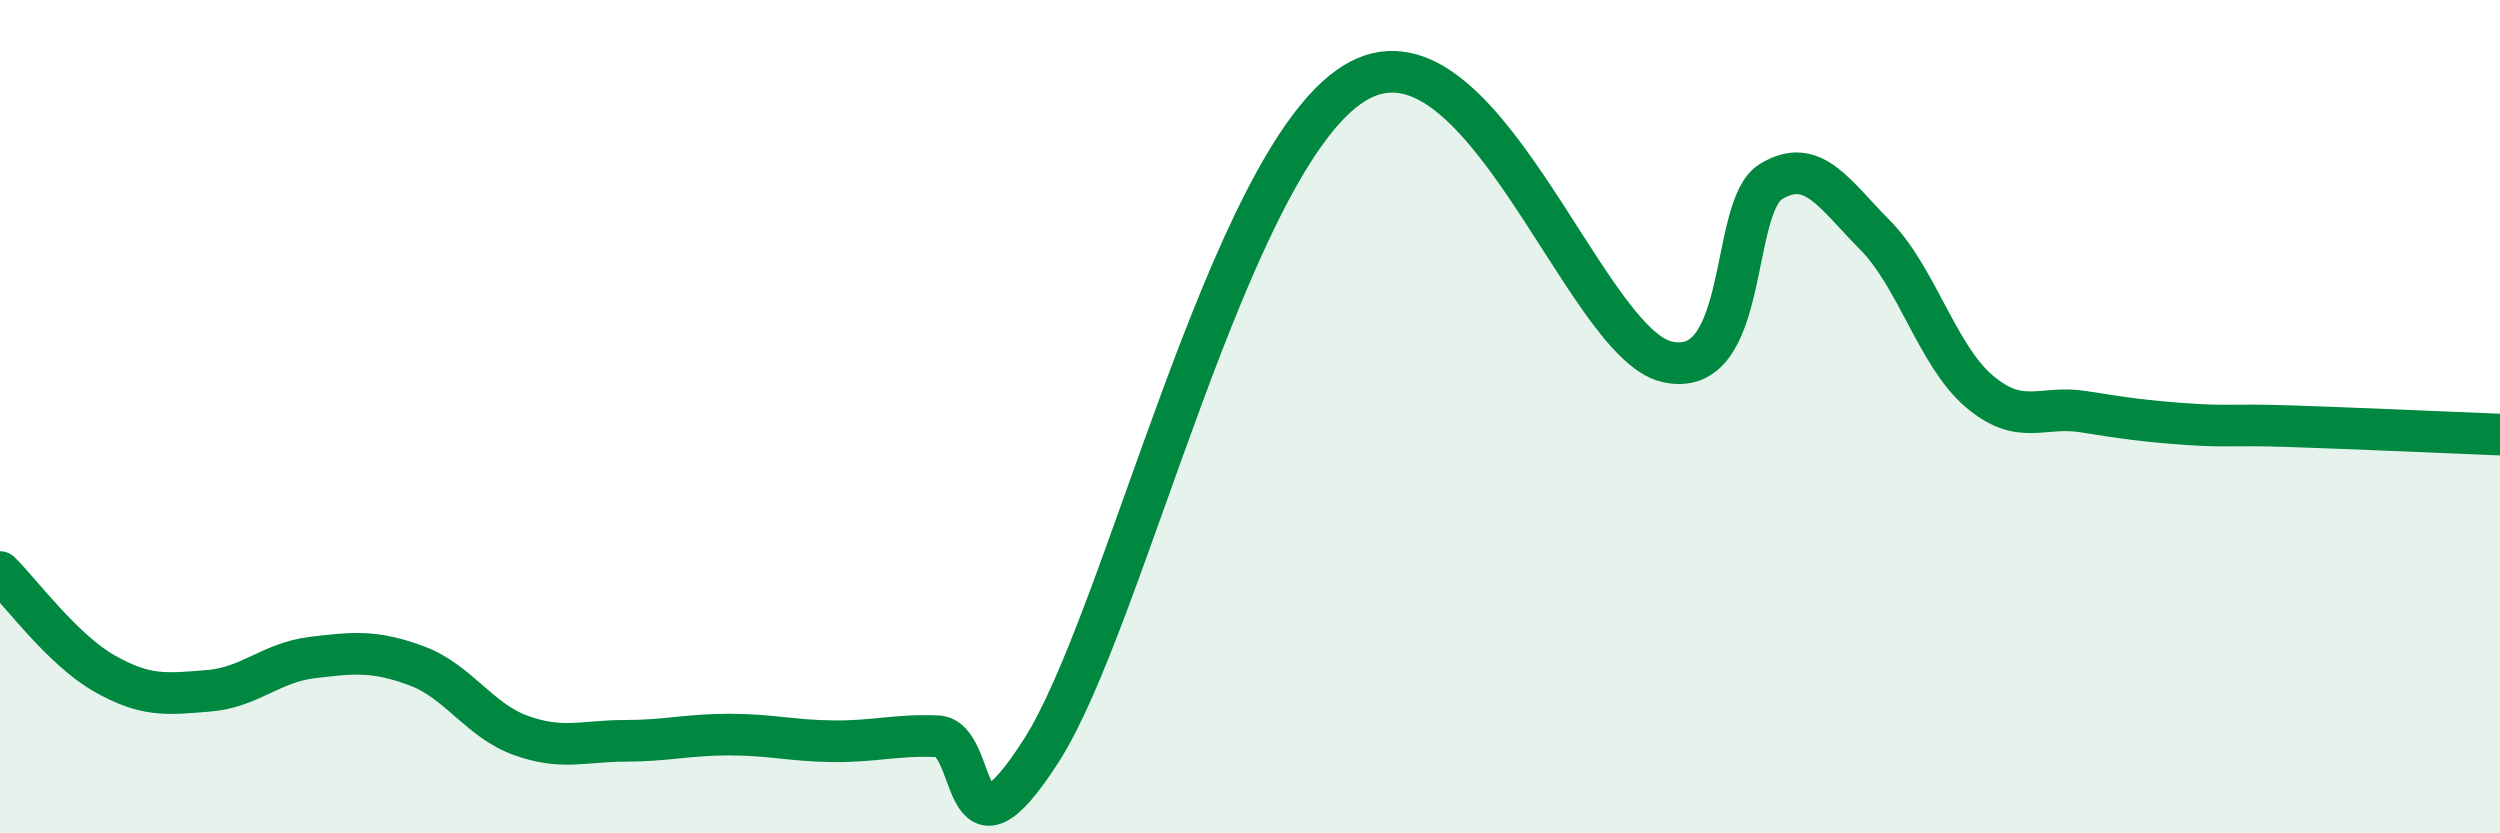
    <svg width="60" height="20" viewBox="0 0 60 20" xmlns="http://www.w3.org/2000/svg">
      <path
        d="M 0,13.73 C 0.5,14.22 1.5,15.59 2.5,16.16 C 3.5,16.73 4,16.66 5,16.58 C 6,16.5 6.5,15.9 7.5,15.78 C 8.5,15.66 9,15.61 10,15.98 C 11,16.35 11.5,17.29 12.5,17.65 C 13.5,18.01 14,17.78 15,17.78 C 16,17.78 16.5,17.63 17.5,17.63 C 18.5,17.63 19,17.78 20,17.79 C 21,17.8 21.5,17.63 22.5,17.67 C 23.5,17.71 23,21.13 25,18 C 27,14.87 29.5,3.86 32.5,2 C 35.5,0.14 38,8.21 40,8.68 C 42,9.15 41.5,4.97 42.5,4.36 C 43.5,3.75 44,4.63 45,5.64 C 46,6.65 46.5,8.54 47.5,9.39 C 48.5,10.24 49,9.72 50,9.88 C 51,10.04 51.5,10.11 52.5,10.18 C 53.5,10.25 53.5,10.18 55,10.23 C 56.5,10.28 59,10.39 60,10.43L60 20L0 20Z"
        fill="#008740"
        opacity="0.1"
        stroke-linecap="round"
        stroke-linejoin="round"
      />
      <path
        d="M 0,13.73 C 0.5,14.22 1.5,15.59 2.5,16.16 C 3.5,16.73 4,16.66 5,16.58 C 6,16.5 6.5,15.9 7.5,15.78 C 8.5,15.66 9,15.61 10,15.98 C 11,16.35 11.5,17.29 12.5,17.65 C 13.5,18.01 14,17.78 15,17.78 C 16,17.78 16.5,17.63 17.5,17.63 C 18.5,17.63 19,17.78 20,17.79 C 21,17.8 21.5,17.63 22.5,17.67 C 23.5,17.71 23,21.13 25,18 C 27,14.87 29.5,3.86 32.5,2 C 35.5,0.14 38,8.21 40,8.68 C 42,9.15 41.5,4.97 42.5,4.36 C 43.5,3.75 44,4.63 45,5.64 C 46,6.65 46.5,8.54 47.5,9.39 C 48.5,10.24 49,9.72 50,9.88 C 51,10.04 51.5,10.11 52.5,10.18 C 53.5,10.25 53.5,10.18 55,10.23 C 56.5,10.28 59,10.39 60,10.43"
        stroke="#008740"
        stroke-width="1"
        fill="none"
        stroke-linecap="round"
        stroke-linejoin="round"
      />
    </svg>
  